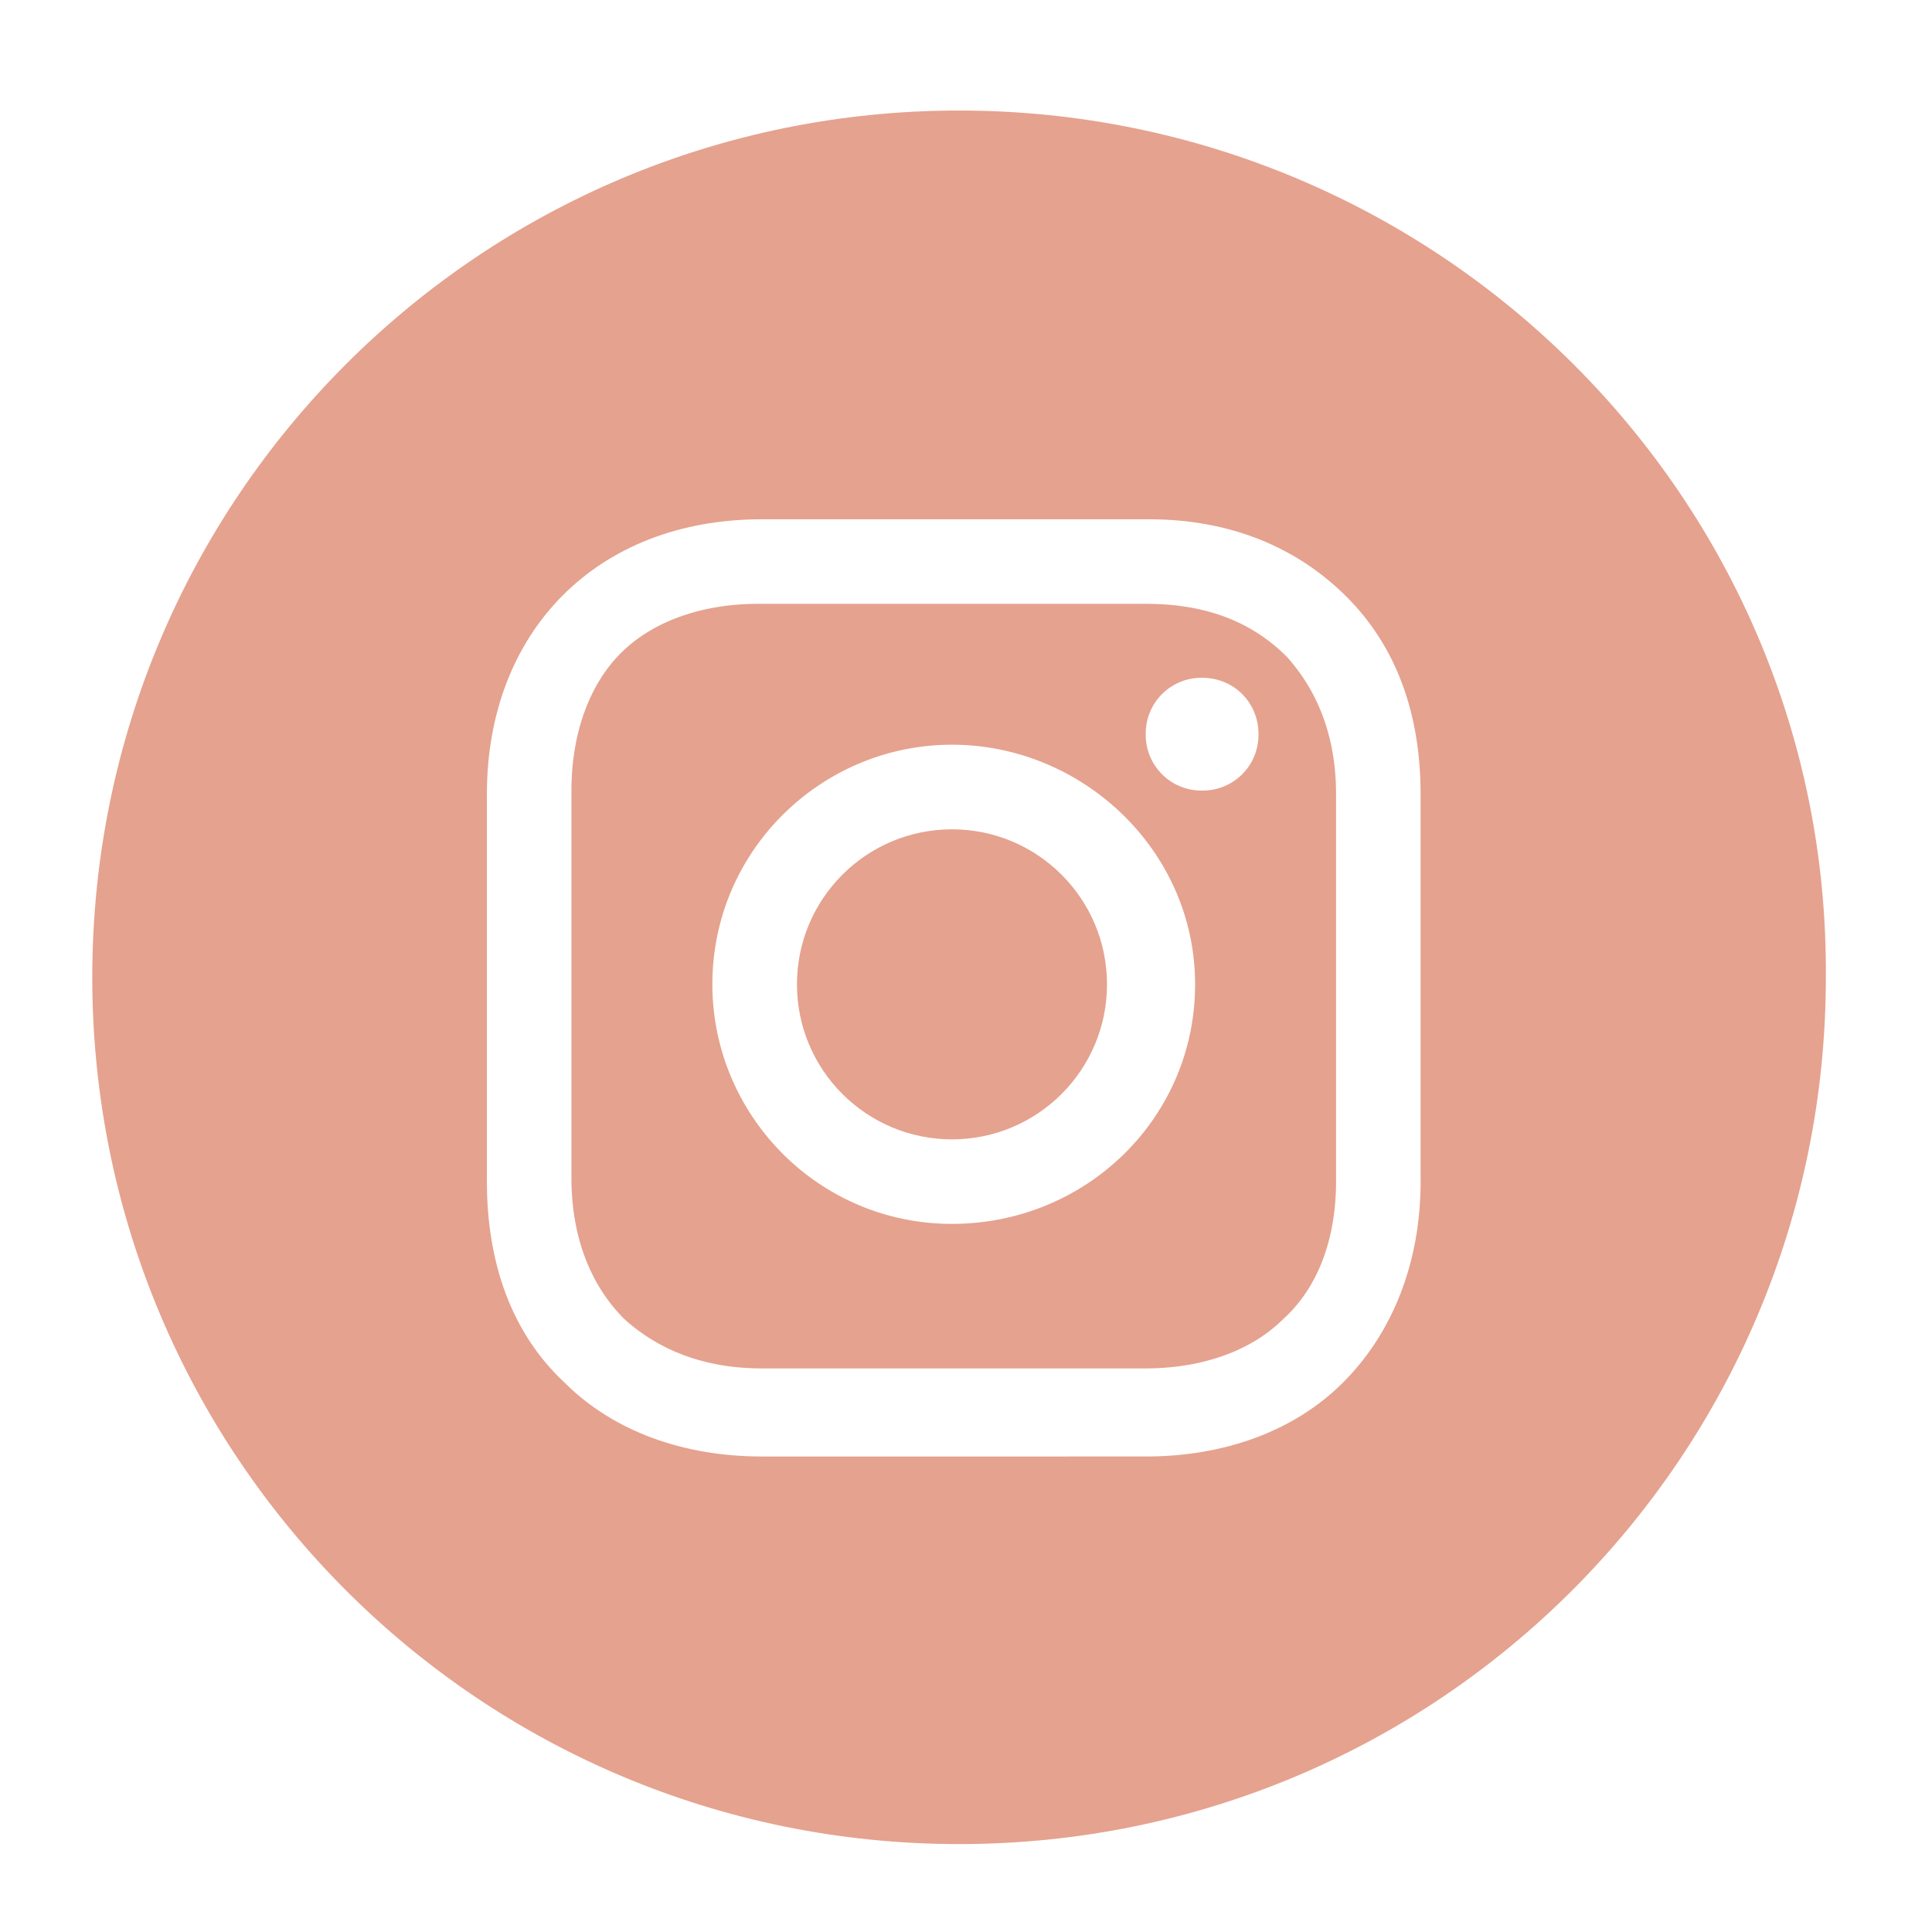 <svg xmlns="http://www.w3.org/2000/svg" width="67" height="67"><g fill="#E5A28E"><circle cx="33.014" cy="34.136" r="5.376"/><path d="M39.732 20.94H26.293c-1.955 0-3.666.611-4.765 1.711-1.1 1.099-1.711 2.81-1.711 4.765v13.439c0 1.955.611 3.666 1.833 4.888 1.222 1.101 2.811 1.712 4.766 1.712h13.318c1.955 0 3.666-.611 4.767-1.712 1.222-1.101 1.832-2.812 1.832-4.767V27.538c0-1.955-.61-3.543-1.71-4.765-1.225-1.222-2.812-1.833-4.891-1.833zm-6.718 21.503c-4.644 0-8.31-3.786-8.31-8.308 0-4.644 3.789-8.309 8.31-8.309 4.52 0 8.431 3.666 8.431 8.309 0 4.644-3.789 8.308-8.431 8.308zm8.674-15.027a1.93 1.93 0 01-1.955-1.956 1.93 1.93 0 011.955-1.955c1.102 0 1.955.856 1.955 1.955a1.93 1.93 0 01-1.955 1.956z"/><path d="M33.258 3.833C16.641 3.833 3.2 17.274 3.2 33.891c0 16.619 13.441 30.06 30.058 30.06 16.619 0 30.061-13.44 30.061-30.06.12-16.617-13.442-30.058-30.061-30.058zm16.008 37.146c0 2.812-.979 5.254-2.688 6.963-1.711 1.711-4.155 2.568-6.843 2.568H26.416c-2.688 0-5.132-.857-6.843-2.568-1.833-1.709-2.688-4.151-2.688-6.963v-13.44c0-5.621 3.789-9.531 9.531-9.531h13.439c2.813 0 5.135.978 6.843 2.688 1.712 1.71 2.567 4.032 2.567 6.843v13.44z"/></g></svg>